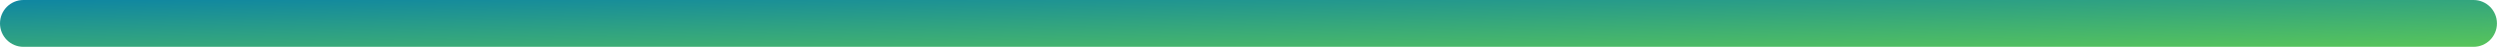 <svg preserveAspectRatio="none" width="100%" height="100%" overflow="visible" style="display: block;" viewBox="0 0 300 6" fill="none" xmlns="http://www.w3.org/2000/svg">
<path id="trybe_gradiente_verde 14" d="M0 2.81C0 1.258 1.258 0 2.81 0H296.823C298.375 0 299.633 1.258 299.633 2.81C299.633 4.361 298.375 5.619 296.823 5.619H2.81C1.258 5.619 0 4.361 0 2.81Z" fill="url(#paint0_linear_1886_32213)"/>
<defs>
<linearGradient id="paint0_linear_1886_32213" x1="299.633" y1="5.619" x2="299.422" y2="-5.615" gradientUnits="userSpaceOnUse">
<stop stop-color="#58C55A"/>
<stop offset="1" stop-color="#0F86A2"/>
</linearGradient>
</defs>
</svg>
